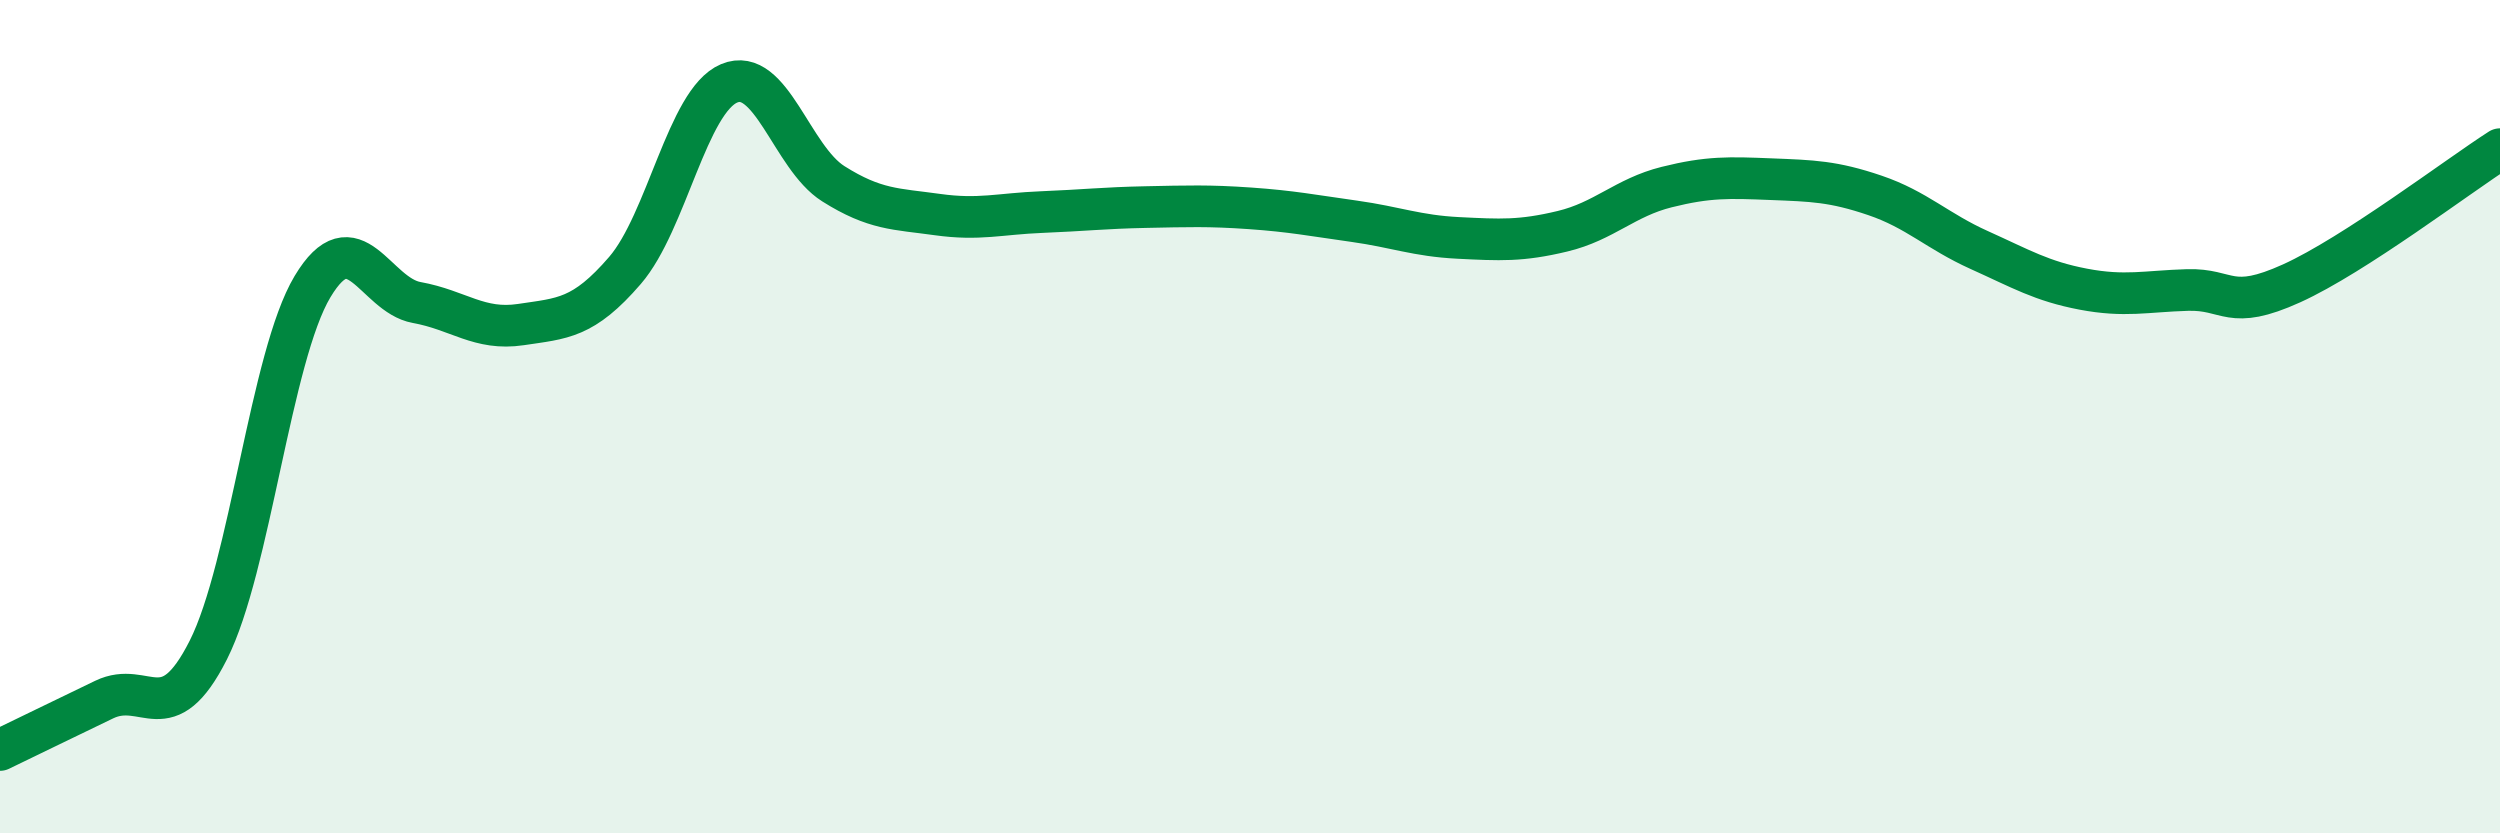 
    <svg width="60" height="20" viewBox="0 0 60 20" xmlns="http://www.w3.org/2000/svg">
      <path
        d="M 0,18 C 0.5,17.76 1.5,17.27 2.5,16.79 C 3.5,16.31 4,17.58 5,15.6 C 6,13.62 6.5,8.55 7.5,6.88 C 8.5,5.21 9,7.08 10,7.26 C 11,7.44 11.5,7.94 12.5,7.79 C 13.5,7.64 14,7.65 15,6.49 C 16,5.33 16.5,2.42 17.5,2 C 18.5,1.58 19,3.78 20,4.41 C 21,5.04 21.5,5.01 22.5,5.15 C 23.5,5.29 24,5.13 25,5.09 C 26,5.05 26.5,4.99 27.5,4.97 C 28.5,4.95 29,4.93 30,5 C 31,5.07 31.5,5.17 32.5,5.31 C 33.5,5.45 34,5.66 35,5.71 C 36,5.76 36.5,5.79 37.5,5.55 C 38.5,5.31 39,4.74 40,4.49 C 41,4.24 41.5,4.26 42.5,4.3 C 43.5,4.34 44,4.35 45,4.69 C 46,5.03 46.5,5.55 47.5,6 C 48.5,6.45 49,6.75 50,6.94 C 51,7.13 51.5,6.99 52.5,6.96 C 53.5,6.93 53.5,7.48 55,6.8 C 56.5,6.12 59,4.22 60,3.58L60 20L0 20Z"
        fill="#008740"
        opacity="0.1"
        stroke-linecap="round"
        stroke-linejoin="round"
      />
      <path
        d="M 0,18 C 0.5,17.76 1.5,17.27 2.5,16.79 C 3.5,16.31 4,17.58 5,15.6 C 6,13.62 6.5,8.55 7.5,6.88 C 8.5,5.21 9,7.08 10,7.26 C 11,7.44 11.5,7.94 12.5,7.79 C 13.5,7.64 14,7.65 15,6.49 C 16,5.33 16.5,2.42 17.5,2 C 18.5,1.58 19,3.78 20,4.41 C 21,5.04 21.5,5.01 22.5,5.15 C 23.5,5.29 24,5.13 25,5.09 C 26,5.05 26.5,4.99 27.5,4.97 C 28.5,4.95 29,4.93 30,5 C 31,5.07 31.5,5.17 32.5,5.31 C 33.5,5.45 34,5.66 35,5.71 C 36,5.76 36.5,5.79 37.5,5.55 C 38.5,5.31 39,4.74 40,4.49 C 41,4.24 41.5,4.26 42.5,4.3 C 43.5,4.34 44,4.35 45,4.69 C 46,5.03 46.5,5.55 47.5,6 C 48.5,6.45 49,6.75 50,6.94 C 51,7.13 51.5,6.99 52.5,6.96 C 53.5,6.93 53.5,7.48 55,6.8 C 56.5,6.12 59,4.22 60,3.58"
        stroke="#008740"
        stroke-width="1"
        fill="none"
        stroke-linecap="round"
        stroke-linejoin="round"
      />
    </svg>
  